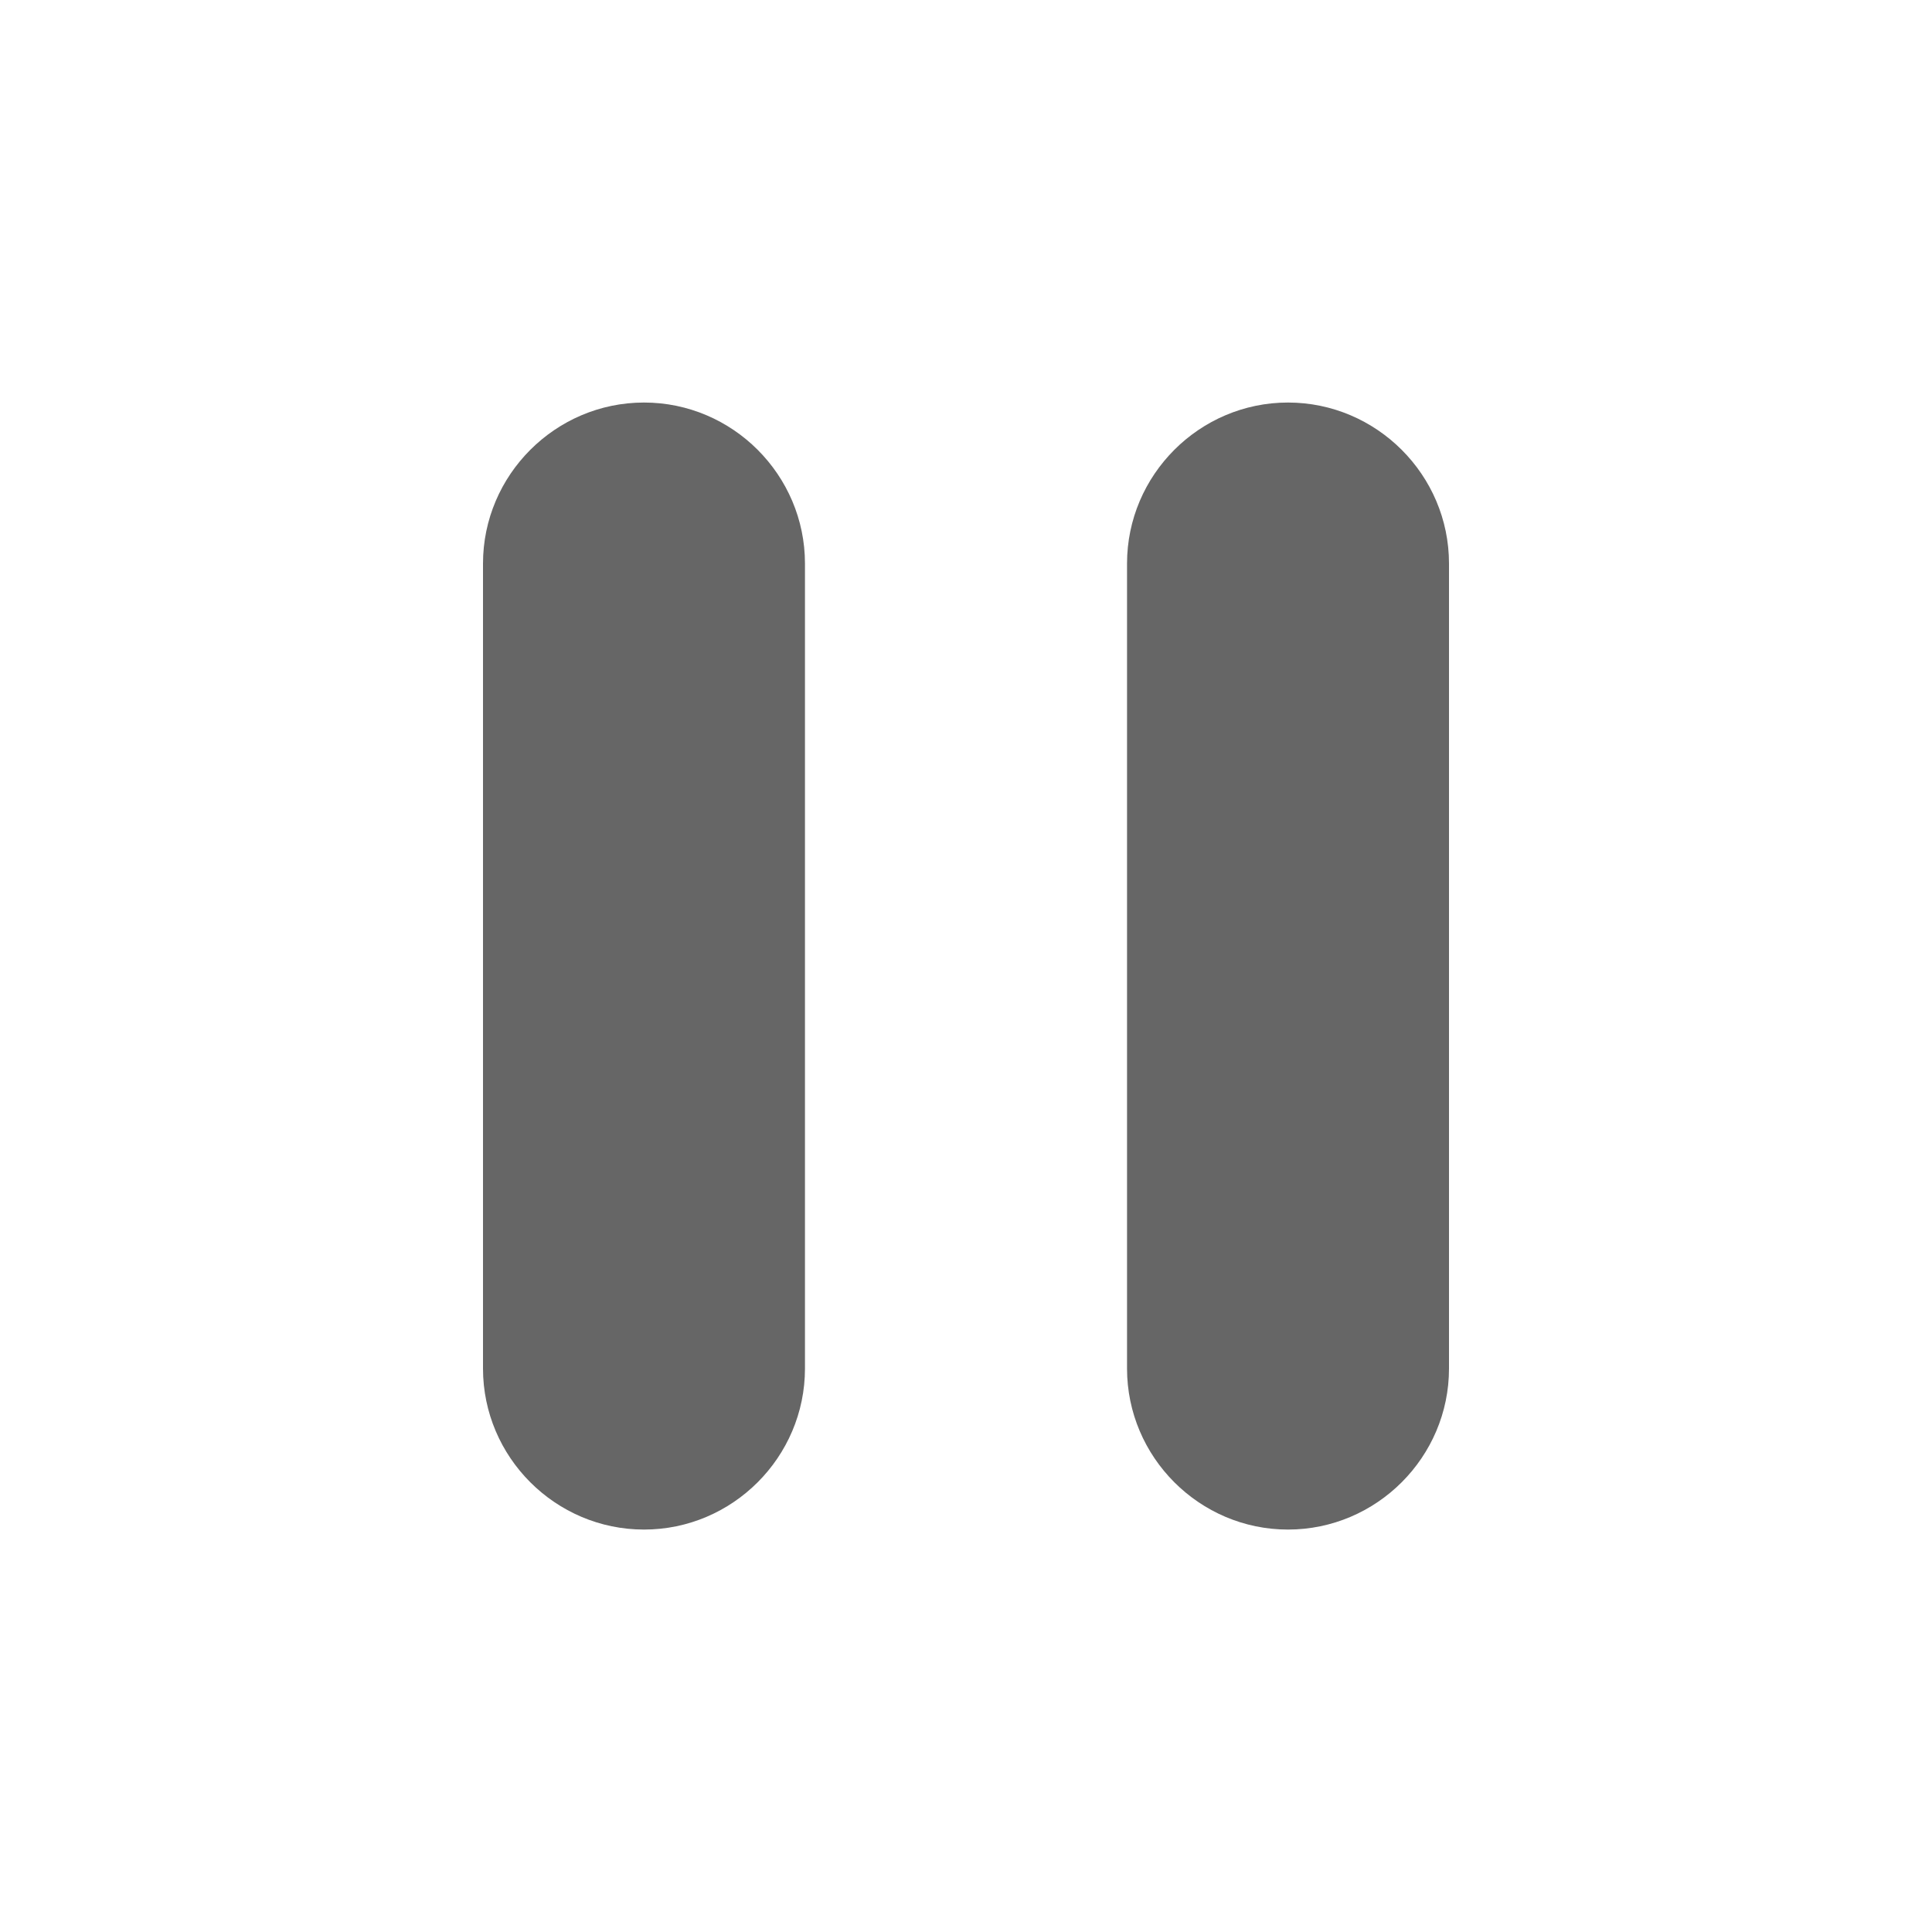 <svg width="20" height="20" viewBox="0 0 20 20" fill="none" xmlns="http://www.w3.org/2000/svg">
<g id="Pause">
<path id="Vector" d="M6.667 15.834C7.583 15.834 8.333 15.084 8.333 14.167V5.834C8.333 4.917 7.583 4.167 6.667 4.167C5.75 4.167 5 4.917 5 5.834V14.167C5 15.084 5.75 15.834 6.667 15.834ZM11.667 5.834V14.167C11.667 15.084 12.417 15.834 13.333 15.834C14.25 15.834 15 15.084 15 14.167V5.834C15 4.917 14.25 4.167 13.333 4.167C12.417 4.167 11.667 4.917 11.667 5.834Z" fill="#666666"/>
</g>
</svg>
